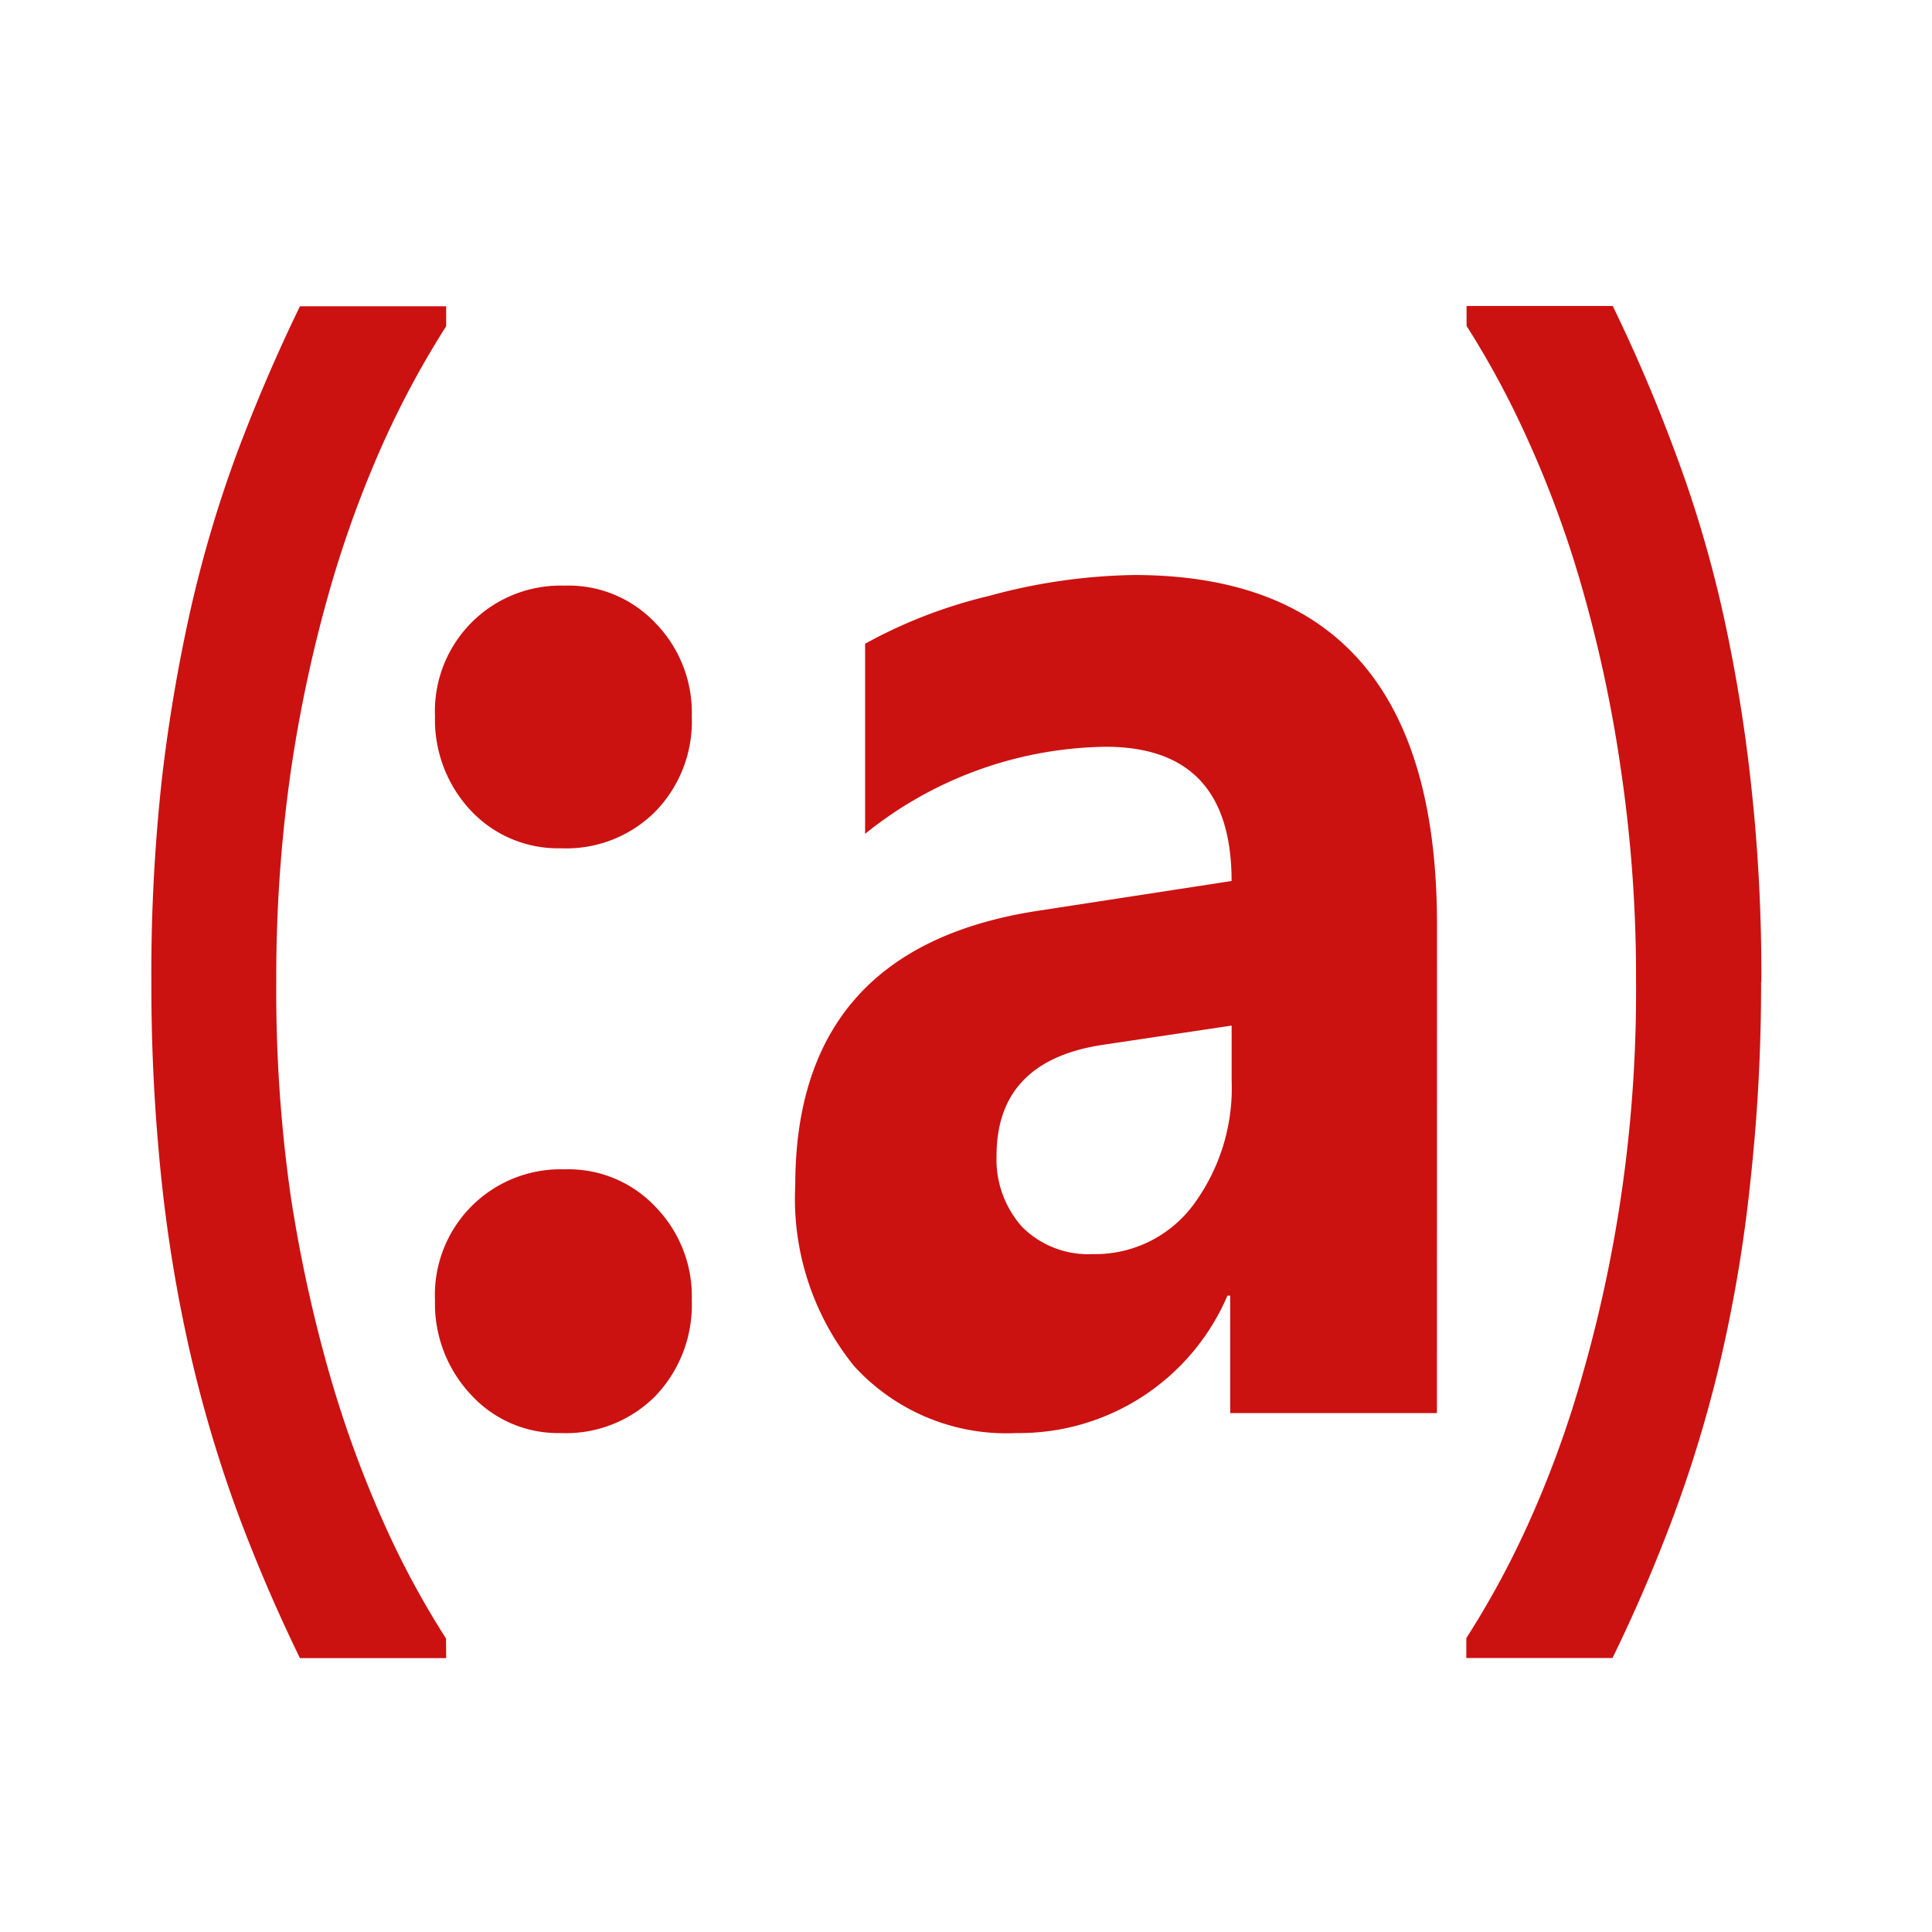 <!--
  - The MIT License (MIT)
  -
  - Copyright (c) 2015-2024 Elior "Mallowigi" Boukhobza
  -
  - Permission is hereby granted, free of charge, to any person obtaining a copy
  - of this software and associated documentation files (the "Software"), to deal
  - in the Software without restriction, including without limitation the rights
  - to use, copy, modify, merge, publish, distribute, sublicense, and/or sell
  - copies of the Software, and to permit persons to whom the Software is
  - furnished to do so, subject to the following conditions:
  -
  - The above copyright notice and this permission notice shall be included in all
  - copies or substantial portions of the Software.
  -
  - THE SOFTWARE IS PROVIDED "AS IS", WITHOUT WARRANTY OF ANY KIND, EXPRESS OR
  - IMPLIED, INCLUDING BUT NOT LIMITED TO THE WARRANTIES OF MERCHANTABILITY,
  - FITNESS FOR A PARTICULAR PURPOSE AND NONINFRINGEMENT. IN NO EVENT SHALL THE
  - AUTHORS OR COPYRIGHT HOLDERS BE LIABLE FOR ANY CLAIM, DAMAGES OR OTHER
  - LIABILITY, WHETHER IN AN ACTION OF CONTRACT, TORT OR OTHERWISE, ARISING FROM,
  - OUT OF OR IN CONNECTION WITH THE SOFTWARE OR THE USE OR OTHER DEALINGS IN THE
  - SOFTWARE.
  -
  -->

<svg xmlns="http://www.w3.org/2000/svg" viewBox="0 0 32 32" width="16px" height="16px">
  <g fill="#cc1111" data-iconColor="PDDL">
    <path
        d="M7.39,27.464H4.968Q4.407,26.313,3.952,25.1a21.746,21.746,0,0,1-.785-2.618,24.177,24.177,0,0,1-.488-2.9,30.77,30.77,0,0,1-.172-3.312,29.46,29.46,0,0,1,.178-3.4,27.087,27.087,0,0,1,.475-2.789,20.648,20.648,0,0,1,.772-2.595q.462-1.229,1.036-2.413H7.39v.33a15.312,15.312,0,0,0-1.023,1.89,18.265,18.265,0,0,0-.9,2.458,23.094,23.094,0,0,0-.647,3,24.01,24.01,0,0,0-.244,3.517,23.936,23.936,0,0,0,.237,3.528,23.767,23.767,0,0,0,.654,2.994,18.625,18.625,0,0,0,.89,2.435,14.494,14.494,0,0,0,1.03,1.913Z"/>
    <path
        d="M29.169,16.264a29.746,29.746,0,0,1-.178,3.312,23.94,23.94,0,0,1-.482,2.9,21.389,21.389,0,0,1-.785,2.618q-.454,1.218-1.016,2.368H24.287v-.33a14.7,14.7,0,0,0,1.029-1.9,17.511,17.511,0,0,0,.891-2.447,22.932,22.932,0,0,0,.646-2.994,23.211,23.211,0,0,0,.245-3.528,23.441,23.441,0,0,0-.251-3.517,22.491,22.491,0,0,0-.64-3,17.693,17.693,0,0,0-.9-2.458,14.924,14.924,0,0,0-1.016-1.89v-.33h2.421q.575,1.183,1.03,2.413a20,20,0,0,1,.778,2.595,25.862,25.862,0,0,1,.469,2.789,28.523,28.523,0,0,1,.184,3.4Z"/>
    <path
        d="M9.289,14.05A1.98,1.98,0,0,1,7.8,13.428a2.2,2.2,0,0,1-.595-1.562A2.081,2.081,0,0,1,9.346,9.7a1.978,1.978,0,0,1,1.512.622,2.123,2.123,0,0,1,.6,1.548,2.138,2.138,0,0,1-.607,1.575A2.083,2.083,0,0,1,9.289,14.05Zm0,9.686A1.955,1.955,0,0,1,7.8,23.1a2.2,2.2,0,0,1-.595-1.561,2.081,2.081,0,0,1,2.141-2.171,1.981,1.981,0,0,1,1.512.622,2.124,2.124,0,0,1,.6,1.549,2.183,2.183,0,0,1-.607,1.588A2.086,2.086,0,0,1,9.289,23.736Z"/>
    <path
        d="M23.8,23.405H20.376V21.46H20.33a3.752,3.752,0,0,1-3.493,2.276,3.413,3.413,0,0,1-2.692-1.111,4.411,4.411,0,0,1-.973-2.991q0-3.944,4.043-4.552l3.184-.49q0-2.223-2.085-2.223a6.471,6.471,0,0,0-3.985,1.442V10.662a8.163,8.163,0,0,1,2.061-.794,9.567,9.567,0,0,1,2.394-.344q5.016,0,5.017,5.783ZM20.4,17.9v-.913l-2.13.318q-1.764.264-1.764,1.839a1.675,1.675,0,0,0,.424,1.178,1.549,1.549,0,0,0,1.168.45,2.026,2.026,0,0,0,1.661-.807A3.254,3.254,0,0,0,20.4,17.9Z"/>
  </g>
</svg>
